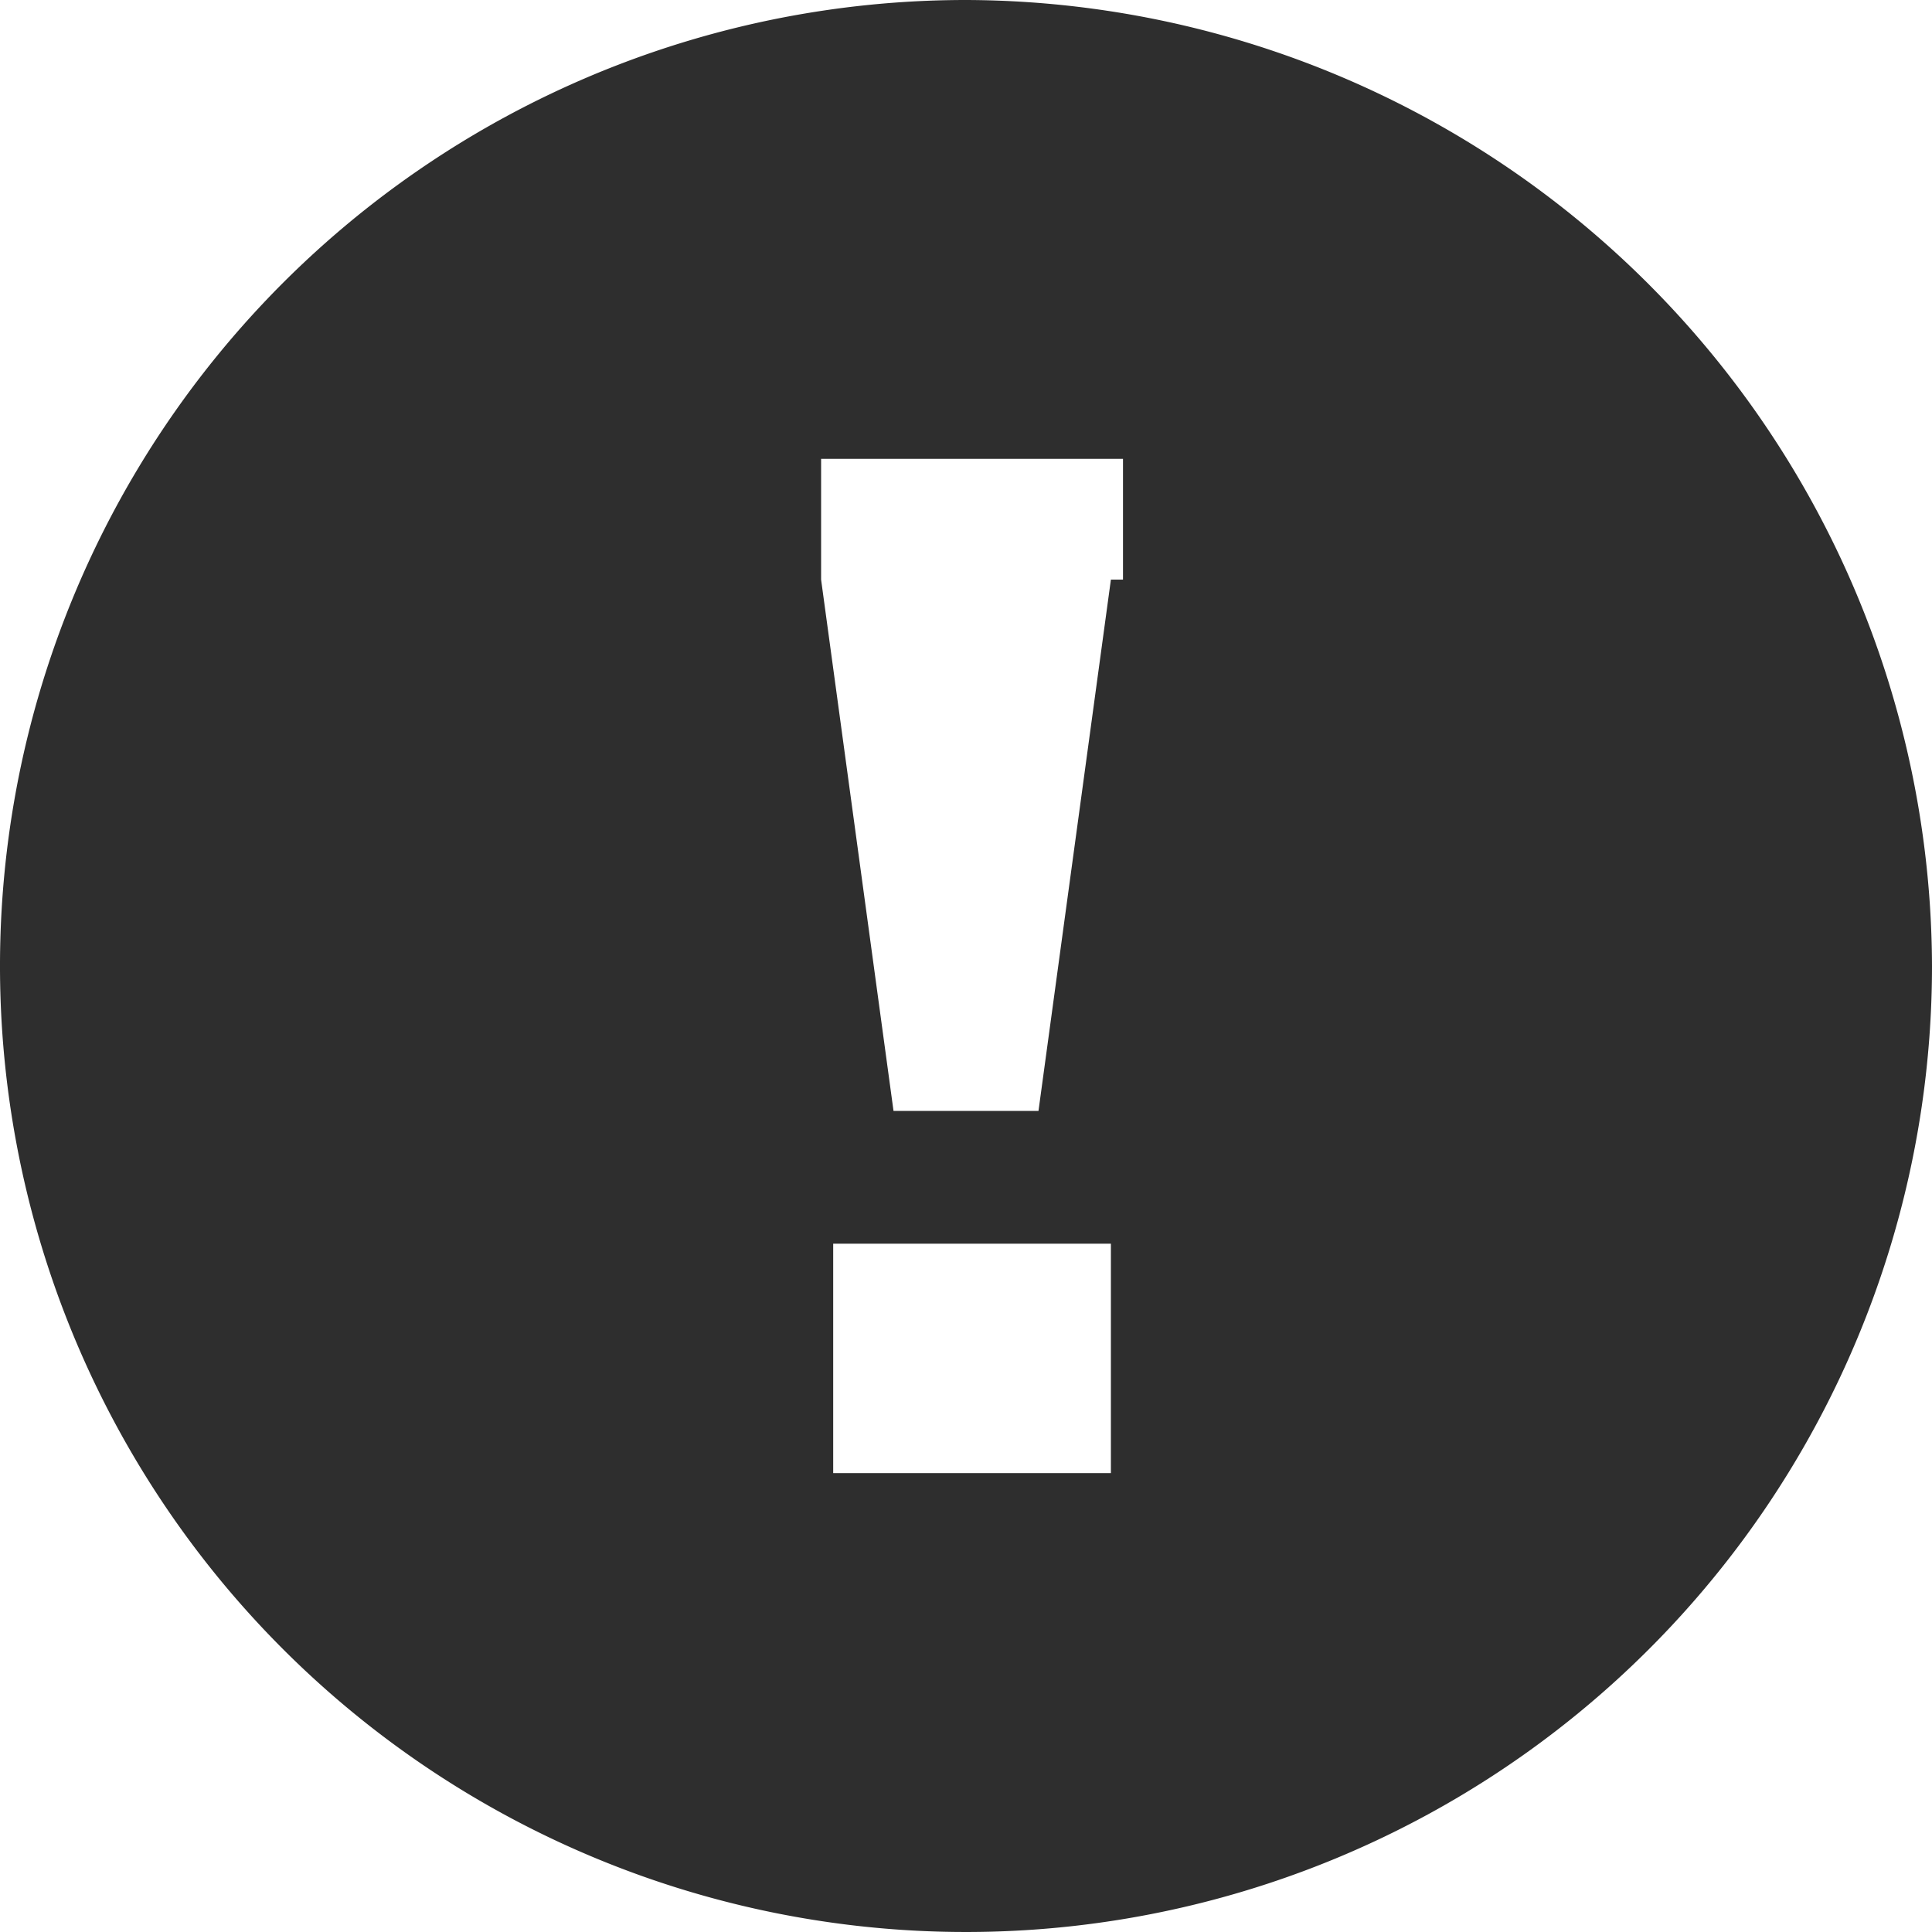 <svg xmlns="http://www.w3.org/2000/svg" xmlns:xlink="http://www.w3.org/1999/xlink" width="27" height="27" viewBox="0 0 27 27">
  <defs>
    <clipPath id="clip-path">
      <rect id="長方形_6721" data-name="長方形 6721" width="27" height="27" transform="translate(63.036)" fill="#bde1c9" opacity="0.68"/>
    </clipPath>
  </defs>
  <g id="マスクグループ_4" data-name="マスクグループ 4" transform="translate(-63.036)" clip-path="url(#clip-path)">
    <g id="Icon_-_Attention" data-name="Icon - Attention" transform="translate(63.036)">
      <path id="パス_35" data-name="パス 35" d="M13.5,0A13.5,13.5,0,1,0,27,13.5,13.54,13.54,0,0,0,13.5,0Zm1.856,20.587H11.644V17.381h3.881v3.206ZM15.525,8.1l-1.012,7.425H12.487L11.475,8.1V6.412h4.219V8.1Z" transform="translate(0)" fill="#2e2e2e"/>
    </g>
  </g>
</svg>
